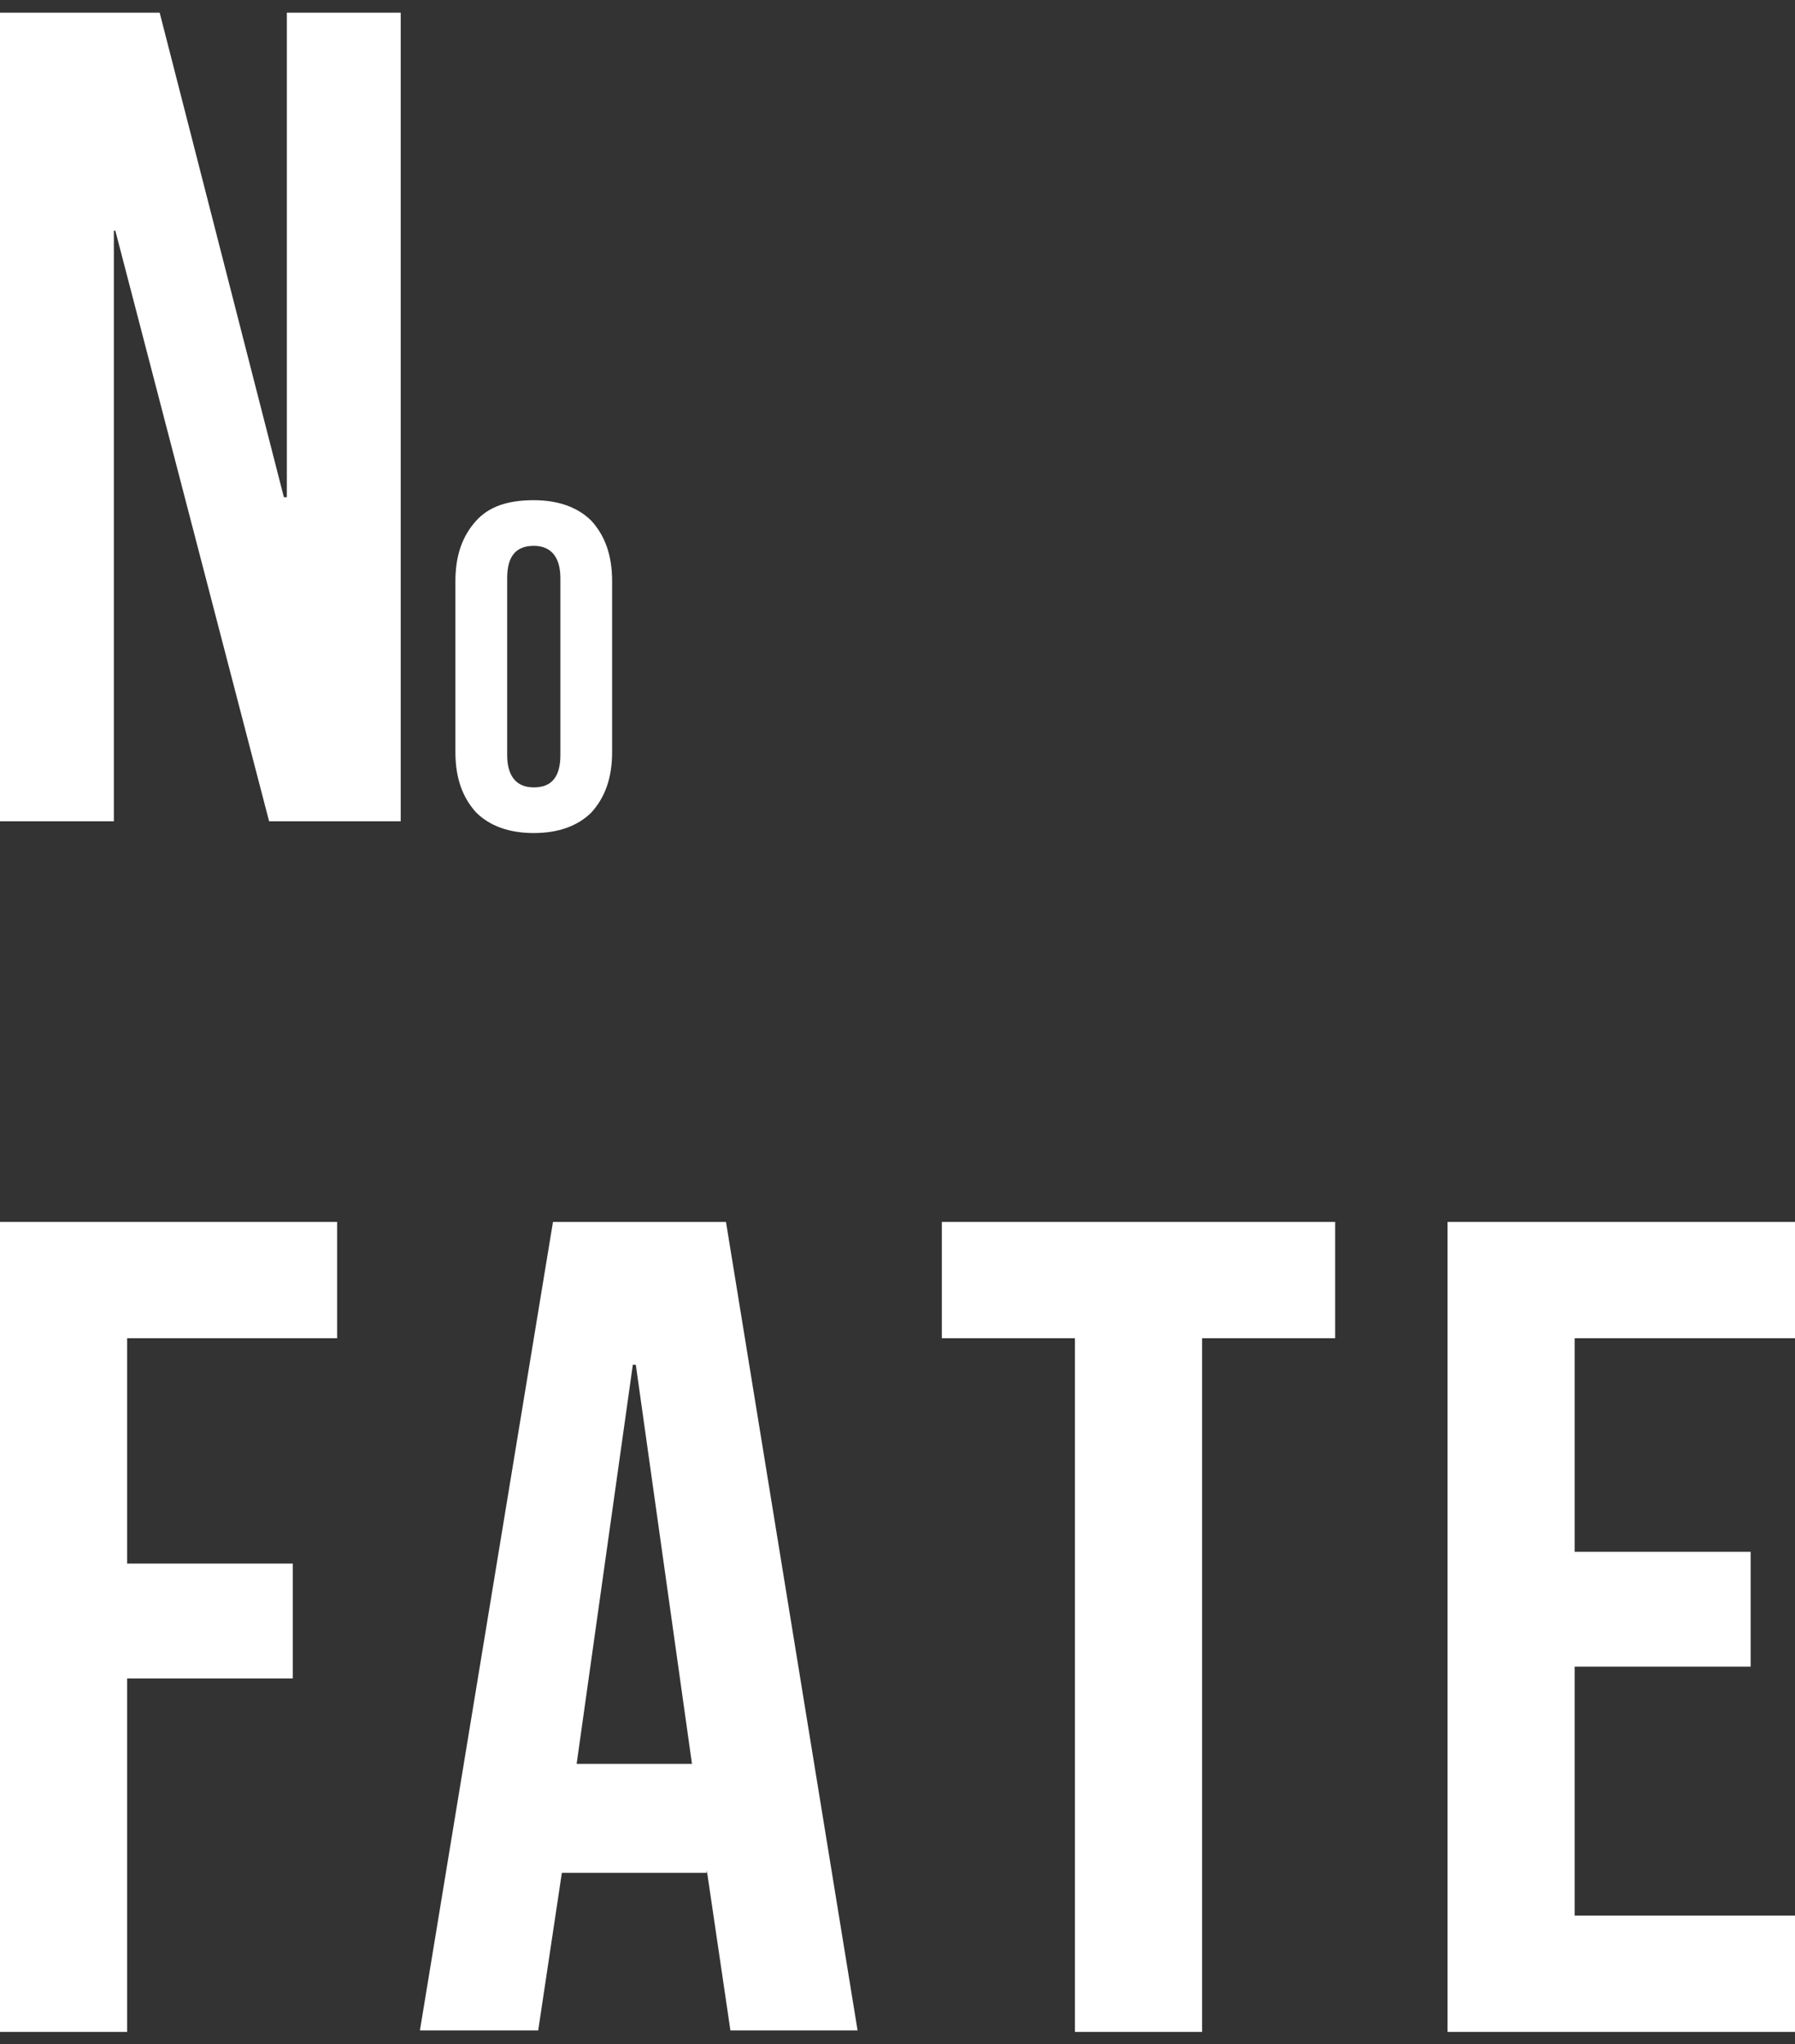 <svg xmlns="http://www.w3.org/2000/svg" width="72" height="82" viewBox="0 0 72 82" fill="none"><rect x="0" y="0" width="72" height="82" fill="#333333" stroke="none"/><path d="M0 0.509H6.405L11.387 19.947H11.506V0.509H16.073V32.945H10.794L4.626 9.253H4.567V32.945H0V0.509Z" fill="white"></path><path d="M21.41 33.417C20.402 33.417 19.631 33.122 19.097 32.59C18.563 31.999 18.267 31.231 18.267 30.168V23.314C18.267 22.251 18.563 21.483 19.097 20.892C19.631 20.301 20.402 20.065 21.41 20.065C22.418 20.065 23.189 20.36 23.723 20.892C24.257 21.483 24.553 22.251 24.553 23.314V30.168C24.553 31.231 24.257 31.999 23.723 32.59C23.189 33.122 22.418 33.417 21.41 33.417ZM21.41 31.586C22.122 31.586 22.478 31.172 22.478 30.286V23.196C22.478 22.369 22.122 21.896 21.41 21.896C20.698 21.896 20.343 22.31 20.343 23.196V30.286C20.343 31.113 20.698 31.586 21.41 31.586Z" fill="white"></path><path d="M0 49.015H13.522V53.682H5.1V62.721H11.743V67.33H5.1V81.509H0V49.015Z" fill="white"></path><path d="M22.181 49.015H29.12L34.399 81.45H29.298L28.349 75.01V75.128H22.537L21.588 81.45H16.843L22.181 49.015ZM27.756 70.756L25.503 54.745H25.384L23.13 70.756H27.756Z" fill="white"></path><path d="M43.117 53.682H37.779V49.015H53.555V53.682H48.218V81.509H43.117V53.682Z" fill="white"></path><path d="M58.063 49.015H72V53.682H63.163V62.249H70.221V66.857H63.163V76.842H72V81.509H58.063V49.015Z" fill="white"></path></svg>